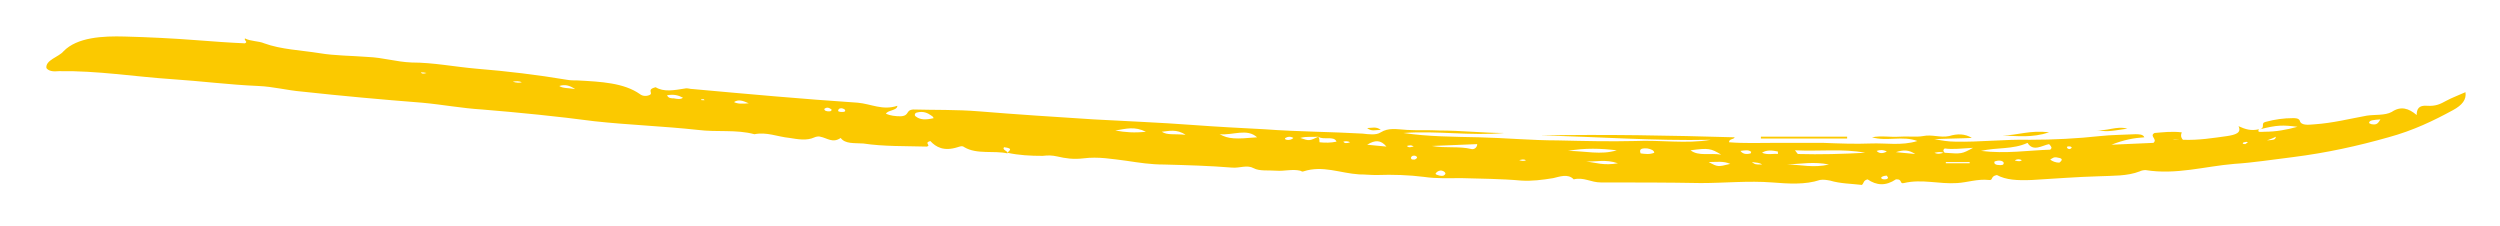 <?xml version="1.0" encoding="utf-8"?>
<!-- Generator: Adobe Illustrator 27.0.1, SVG Export Plug-In . SVG Version: 6.00 Build 0)  -->
<svg version="1.1" id="Livello_1" xmlns="http://www.w3.org/2000/svg" xmlns:xlink="http://www.w3.org/1999/xlink" x="0px" y="0px"
	 viewBox="0 0 930 84" style="enable-background:new 0 0 930 84;" xml:space="preserve">
<style type="text/css">
	.st0{fill:#FBC900;}
</style>
<path class="st0" d="M156.55,26.93c0.42,0.69,1.27,0.46,2.11,0.23C157.82,26.93,157.4,26.93,156.55,26.93 M190.74,30.38
	c1.27,0.46,2.53,0.46,3.38,0.23C193.28,30.15,192.01,30.15,190.74,30.38 M208.05,31.99c1.27,0.92,3.38,0.69,5.91,1.15
	C211.85,31.76,210.16,31.3,208.05,31.99 M248.15,35.44c0.42,1.15,1.69,1.15,2.53,1.15c1.27,0.23,2.53,0.46,3.38-0.23
	C252.37,35.44,250.68,34.98,248.15,35.44 M261.66,36.82c-0.42,0.23-0.84,0-0.84,0.23s0,0.23,0.84,0.23h0.42
	C262.08,37.05,261.66,37.05,261.66,36.82 M273.05,37.97c1.27,0.69,2.95,0.69,5.49,0.46C276.43,37.51,274.74,36.82,273.05,37.97
	 M307.66,40.04c-0.85,0.23-1.27,0.46-0.85,0.92c0,0.23,0.85,0.46,1.27,0.46c0.84,0,1.27,0,1.27-0.69
	C308.93,40.5,308.51,40.04,307.66,40.04 M313.15,40.27c-0.84,0-1.27,0.23-1.27,0.69c-0.42,0.46,0.42,0.69,1.27,0.69
	c0.42,0,1.27,0,1.27-0.46C314.42,40.73,314,40.5,313.15,40.27 M346.5,43.03c-1.27-0.92-2.96-1.84-5.49-1.15
	c-0.84,0.23-0.84,1.15-0.42,1.38c1.69,1.38,3.8,1.38,6.75,0.69C346.92,43.26,346.92,43.26,346.5,43.03 M881.29,45.79
	c0.42,0.23,0.84,0.46,1.27,0.46c1.69,0.23,2.11-0.46,2.96-1.84C882.98,44.64,881.29,44.64,881.29,45.79 M508.58,47.63
	c1.69,0,3.38-0.69,5.07,0.69C511.54,48.32,510.27,49.01,508.58,47.63 M779.57,48.32c4.22,0.69,7.6-1.61,11.82-0.46
	C783.79,49.01,783.79,49.01,779.57,48.32 M414.88,48.55c3.8,0.69,7.18,0.92,11.4,0.46C422.05,46.94,419.1,47.86,414.88,48.55
	 M432.18,49.01c2.11,1.38,4.64,0.69,8.86,1.15C437.67,47.86,434.72,48.78,432.18,49.01 M743.69,50.39h1.27H743.69z M744.96,50.39
	c5.49,0,10.13-2.07,17.31-1.15C755.93,51.31,750.44,50.62,744.96,50.39 M655.05,50.85h32.08v0.69h-32.08V50.85z M453.71,49.93
	c3.38,1.84,5.91,1.84,13.93,1.15C463.84,47.63,458.77,50.39,453.71,49.93 M808.27,51.77c0.84,0.46,1.69,0.23,2.53,0.23
	C809.96,52,809.12,52,808.27,51.77 M478.19,51.31c-0.42,0.23,0,0.69,0.42,0.69c1.27,0.23,2.11-0.23,2.53-0.69
	C479.88,50.62,479.04,50.85,478.19,51.31 M843.31,52.23c2.95-0.23,2.95-0.23,3.38-1.38C845.84,51.31,844.57,51.77,843.31,52.23
	 M490.43,50.85c-2.11,0.23-4.22-0.23-6.75,0.46C487.06,52.46,487.06,52.46,490.43,50.85c0.42,0.69,0.42,1.38,0.42,2.07
	c2.11,0.23,4.22,0.23,6.33-0.23C496.34,50.39,492.12,52.23,490.43,50.85 M499.72,52.69c0.42,0.69,1.27,0.69,2.53,0.23
	C501.41,52.46,500.56,52.46,499.72,52.69 M834.86,52.92c0,0-0.42,0-0.42,0.23c-0.42,0.23,0,0.46,0.84,0.46
	c0.42-0.23,0.42-0.46,0.84-0.46C836.13,52.69,835.71,52.69,834.86,52.92 M508.58,53.84l7.18,0.69C513.65,52,511.54,52,508.58,53.84
	 M523.36,54.3c0.84,0.92,1.69,0.23,2.53,0.23C525.04,53.84,524.2,54.07,523.36,54.3 M770.28,54.53c-0.84-0.23-1.69,0-1.27,0.46
	c0,0.23,0.42,0.46,0.84,0.46s0.42-0.23,0.84-0.46C770.7,54.76,770.28,54.53,770.28,54.53 M532.64,54.3c5.07,0.92,10.13,0,14.77,1.15
	c0.84,0.23,2.11-0.46,2.11-1.84L532.64,54.3z M762.26,53.61c-2.53,0.46-5.91,2.99-8.02-0.46c-5.49,2.53-11.4,1.61-17.31,2.99
	c9.29,1.15,17.73-0.23,25.75-0.46C763.53,54.99,763.11,54.53,762.26,53.61 M373.51,54.76c-0.84,0.92,1.27,1.38,1.27,2.07
	C375.2,56.14,377.31,55.22,373.51,54.76 M583.29,56.14c6.33,0,12.24,1.61,18.15-0.23C595.53,55.22,589.63,54.99,583.29,56.14
	 M698.1,56.14c0.84,0.92,2.11,1.15,3.8,0.23C700.64,55.68,699.37,55.68,698.1,56.14 M723.43,55.22c-0.84,0.69-0.42,1.15,0,1.61
	c6.33,0.46,6.33,0.46,10.55-1.84C729.76,55.22,726.38,55.68,723.43,55.22 M719.63,56.83c1.27,0.69,2.53,0.23,3.38,0
	C721.74,56.37,720.9,56.6,719.63,56.83 M705.28,56.6l7.18,0.69C709.92,55.68,708.23,55.68,705.28,56.6 M612.84,55.22
	c-2.95-0.23-2.95,0.69-2.53,1.84c1.69,0.23,3.38,0.46,5.07-0.23C615.37,55.91,614.11,55.45,612.84,55.22 M661.38,56.37
	c-2.11-0.46-4.22-0.69-5.91,0.46c2.11,0.92,4.22,0.23,5.91,0.46V56.37z M651.25,56.37c-0.84-0.69-2.11-0.46-3.8-0.23
	c0.84,1.15,2.11,1.38,3.8,0.92C651.25,56.83,651.67,56.37,651.25,56.37 M667.71,55.91c0.84,0.92,0.84,1.38,1.27,1.38
	c8.02,0.23,16.46,0,24.9-0.46C685.44,55.22,677,56.37,667.71,55.91 M628.88,55.91c2.95,2.3,7.18,0.92,11.4,1.61
	C636.48,55.22,635.63,54.99,628.88,55.91 M525.47,57.98c-0.42,0.23-0.84,0.69-0.42,1.15c0,0.23,0.42,0.23,1.27,0.23
	c0.42-0.23,0.84-0.46,0.84-0.92C526.73,57.98,526.31,57.75,525.47,57.98 M565.14,59.59c0.84,0.23,1.69,0.46,2.53,0
	C566.83,59.13,565.99,59.36,565.14,59.59 M750.02,59.82c0.84,0.23,1.69,0.23,2.11-0.23c-0.84-0.46-1.69-0.46-2.53,0
	C749.6,59.59,749.6,59.82,750.02,59.82 M765.64,58.67c-1.69-0.46-2.11,0.23-2.96,0.69c0.85,0.69,2.11,1.15,3.38,1.15
	C767.33,59.59,767.33,58.9,765.64,58.67 M723.85,60.74h8.86v-0.46h-8.86V60.74z M590.05,60.05c3.38,0.46,6.75,1.61,11.82,0.69
	C597.22,59.13,593.42,60.28,590.05,60.05 M651.67,60.28c1.27,0.92,1.27,0.92,3.8,0.92C654.63,60.51,653.36,60.51,651.67,60.28
	 M744.11,61.43c1.27,0,1.27-0.46,1.27-0.92c-0.42-0.92-2.11-0.92-3.38-0.46C741.58,60.97,742.42,61.43,744.11,61.43 M635.63,60.28
	c3.38,1.84,3.38,1.84,8.02,0.69C641.12,59.82,638.59,60.28,635.63,60.28 M680.38,61.2c-5.49-1.15-10.55-0.23-15.62,0
	C669.82,61.2,674.47,62.58,680.38,61.2 M535.6,65.34c1.27,0.23,1.69,0,2.11-0.69c0-0.46-0.42-0.92-1.27-1.15
	c-0.84-0.23-1.69,0.23-2.11,0.69C533.49,64.88,534.75,65.11,535.6,65.34 M701.9,65.34c-0.84,0-1.69,0.23-2.11,0.69
	c0,0.46,0.42,0.69,1.27,0.69s1.27-0.23,1.27-0.69C702.33,65.8,701.9,65.57,701.9,65.34 M912.53,40.96
	c-7.18,3.91-14.77,7.59-24.06,10.12c-11.4,3.22-22.79,5.75-35.46,7.36c-7.6,0.92-14.77,2.07-21.95,2.53
	c-10.97,0.92-21.53,4.14-32.92,2.3c-0.84,0-1.69,0.23-2.11,0.46c-4.64,1.84-10.13,1.61-15.2,1.84c-8.44,0.23-16.88,0.92-24.9,1.38
	c-5.49,0.23-9.71,0-13.09-1.84c-2.53,0.46-1.27,2.07-2.95,1.84c-4.22-0.46-8.02,0.92-11.82,1.15c-6.75,0.46-13.09-1.61-19.84,0
	c-1.69,0.46-0.42-1.61-2.95-1.38c-3.8,2.53-7.18,2.3-10.55,0c-1.69,0.46-1.27,1.38-2.11,2.07c-3.8-0.46-8.02-0.46-11.82-1.61
	c-1.27-0.23-2.53-0.46-3.8-0.23c-5.49,1.84-11.82,1.38-17.73,0.92c-8.86-0.69-17.73,0.23-26.59,0.23
	c-12.24-0.23-24.48-0.23-37.14-0.23c-3.8,0-6.33-2.07-10.13-1.15c-2.11-2.3-5.49-0.92-7.6-0.46c-4.22,0.69-8.02,1.15-11.82,0.92
	c-7.6-0.69-15.2-0.69-22.37-0.92c-4.64,0-9.29,0.23-13.93-0.46c-5.49-0.69-11.4-0.92-17.73-0.69c-2.11,0-4.22-0.23-6.33-0.23
	c-7.17-0.46-13.51-3.45-20.68-1.15c-0.42,0.23-0.84,0-1.27-0.23c-2.96-0.69-5.91,0.23-8.86,0s-6.33,0.23-8.44-0.92
	c-2.53-1.38-5.06,0-8.02-0.23c-8.44-0.69-16.88-0.92-25.33-1.15c-5.07,0-9.29-0.69-13.93-1.38c-5.49-0.69-10.55-1.61-16.04-0.92
	c-3.8,0.46-6.75,0-9.71-0.69c-2.11-0.46-3.38-0.46-5.49-0.23c-4.64,0-8.86-0.23-13.09-1.15v0.23c-5.07-1.15-11.4,0.46-16.04-2.3
	c-0.84-0.69-1.69-0.23-2.53,0c-5.07,1.61-8.02,0-10.13-2.3c-2.53,0.69,0.42,1.61-1.27,2.07c-8.02-0.23-16.04,0-23.64-1.15
	c-3.38-0.23-6.75,0.23-8.44-2.07c-2.96,2.07-5.07,0-7.6-0.46c-0.42-0.23-1.69,0-2.11,0.23c-2.96,1.38-6.33,0.69-9.29,0.23
	c-4.64-0.46-8.44-2.3-13.09-1.38c-6.75-1.84-13.93-0.69-21.1-1.61c-12.66-1.38-25.75-1.84-38.41-3.22
	c-13.93-1.84-27.86-3.22-41.79-4.37c-7.6-0.46-14.77-1.84-22.37-2.53c-14.77-1.15-29.97-2.53-44.74-4.14
	c-5.49-0.46-10.55-1.84-16.04-2.07c-10.97-0.46-21.53-1.84-32.08-2.53c-13.93-0.92-27.86-3.22-42.21-2.99
	c-2.11,0.23-3.8,0-4.64-1.15c-0.42-2.99,4.64-4.14,6.33-6.21c5.07-5.29,14.77-5.75,22.79-5.52c8.86,0.23,18.15,0.69,27.01,1.38
	c5.91,0.46,12.24,0.92,17.73,1.15c1.27-0.69-0.42-0.92,0-1.84c2.11,1.15,5.07,0.92,7.17,1.84c6.33,2.3,13.51,2.53,20.68,3.68
	c5.49,0.92,11.82,0.92,17.73,1.38c5.91,0.23,10.55,1.84,16.46,2.07c8.02,0,16.04,1.61,24.06,2.3c11.4,0.92,22.79,2.3,33.77,4.14
	c1.27,0.23,2.53,0.23,3.8,0.23c8.86,0.46,17.31,0.92,23.22,5.06c0.84,0.69,2.11,0.92,3.38,0.46c2.11-0.69-1.27-2.07,2.53-2.99
	c2.96,1.84,6.75,1.15,10.97,0.46c0.84-0.23,1.69,0.23,2.96,0.23c20.26,1.84,40.52,3.68,61.2,5.06c5.07,0.46,9.29,2.99,14.77,1.15
	c0,1.84-3.8,1.61-4.22,2.99c1.69,0.69,3.38,0.92,5.49,0.92c3.38-0.23,1.69-2.3,4.64-2.53c8.02,0.23,16.04,0,24.48,0.69
	c13.93,1.15,28.28,2.07,42.63,2.99c12.24,0.69,24.48,1.15,36.72,2.07c9.29,0.69,18.15,1.15,27.01,1.61
	c12.24,0.92,24.48,0.92,36.3,1.61c2.11,0.23,5.07,0.69,6.75-0.46c2.96-1.84,5.91-1.15,9.71-0.92s8.02,0,12.24,0.23
	c8.02,0,16.04,0.92,24.06,0.92c-12.66,1.15-24.9-0.92-37.57,0c9.29,1.38,18.57,1.38,28.28,1.61c9.71,0.23,19.42,1.15,29.12,1.15
	c9.71,0.23,19.42,0.46,28.7,0.23c9.71-0.46,18.99,1.15,28.28-0.46c-21.1,0.46-42.21-1.15-63.31-1.61c24.06-0.46,48.12,0,72.18,0.69
	c-0.42,0.92-2.11,0.46-2.11,1.84c5.49,0.46,11.4,0.23,16.88,0.23h18.15c5.91,0.23,11.82,0.46,17.73,0.23
	c5.49-0.23,11.4,0.92,17.31-0.92c-5.49-2.07-11.4,0.23-16.88-1.38c3.38-0.69,6.75,0,10.13-0.23c2.95-0.23,6.33,0.23,8.86-0.23
	c3.38-0.69,6.33,0.69,9.71,0c2.95-0.92,5.91-0.92,8.44,0.69c-4.64,0.23-9.29,0.23-13.93,0.46c2.53,0.46,5.07,0.92,7.6,0.92
	c9.29,0.23,18.57-0.92,27.86-0.69c8.86,0,17.73-0.46,26.17-1.38c4.22-0.46,8.86-0.46,13.09-0.69c1.27,0,2.95,0,3.38,1.15
	c-3.8,0.23-7.6,0.92-12.24,2.76l15.62-0.69c1.69-1.38-1.69-2.53,0.42-3.68c2.96-0.23,6.33-0.69,10.13-0.23
	c-0.42,0.92-0.42,1.84,0.42,2.76c5.91,0.23,11.4-0.69,16.46-1.38c2.95-0.46,5.49-1.15,4.22-3.68c2.53,1.15,4.64,1.84,7.6,1.15
	c-0.84,1.38,0.84,0.92,2.11,0.92c4.22,0,8.02-0.69,12.24-1.84c-5.49-0.69-7.6-0.69-13.93,0.92c2.11-0.69,0-2.3,2.11-2.76
	c3.38-0.92,6.75-1.38,10.13-1.38c0.84,0,2.11,0,2.53,0.92c0.42,1.84,2.95,1.61,5.49,1.38c6.75-0.46,13.09-2.07,19.42-3.22
	c2.95-0.46,6.75,0,9.29-1.38c3.38-2.3,6.33-1.38,9.29,1.15c0-2.3,0.84-3.68,3.8-3.45c3.38,0.23,5.06-0.69,7.17-1.84
	c2.11-1.15,4.64-2.07,7.18-3.22C917.59,37.05,915.91,39.12,912.53,40.96"/>
</svg>
